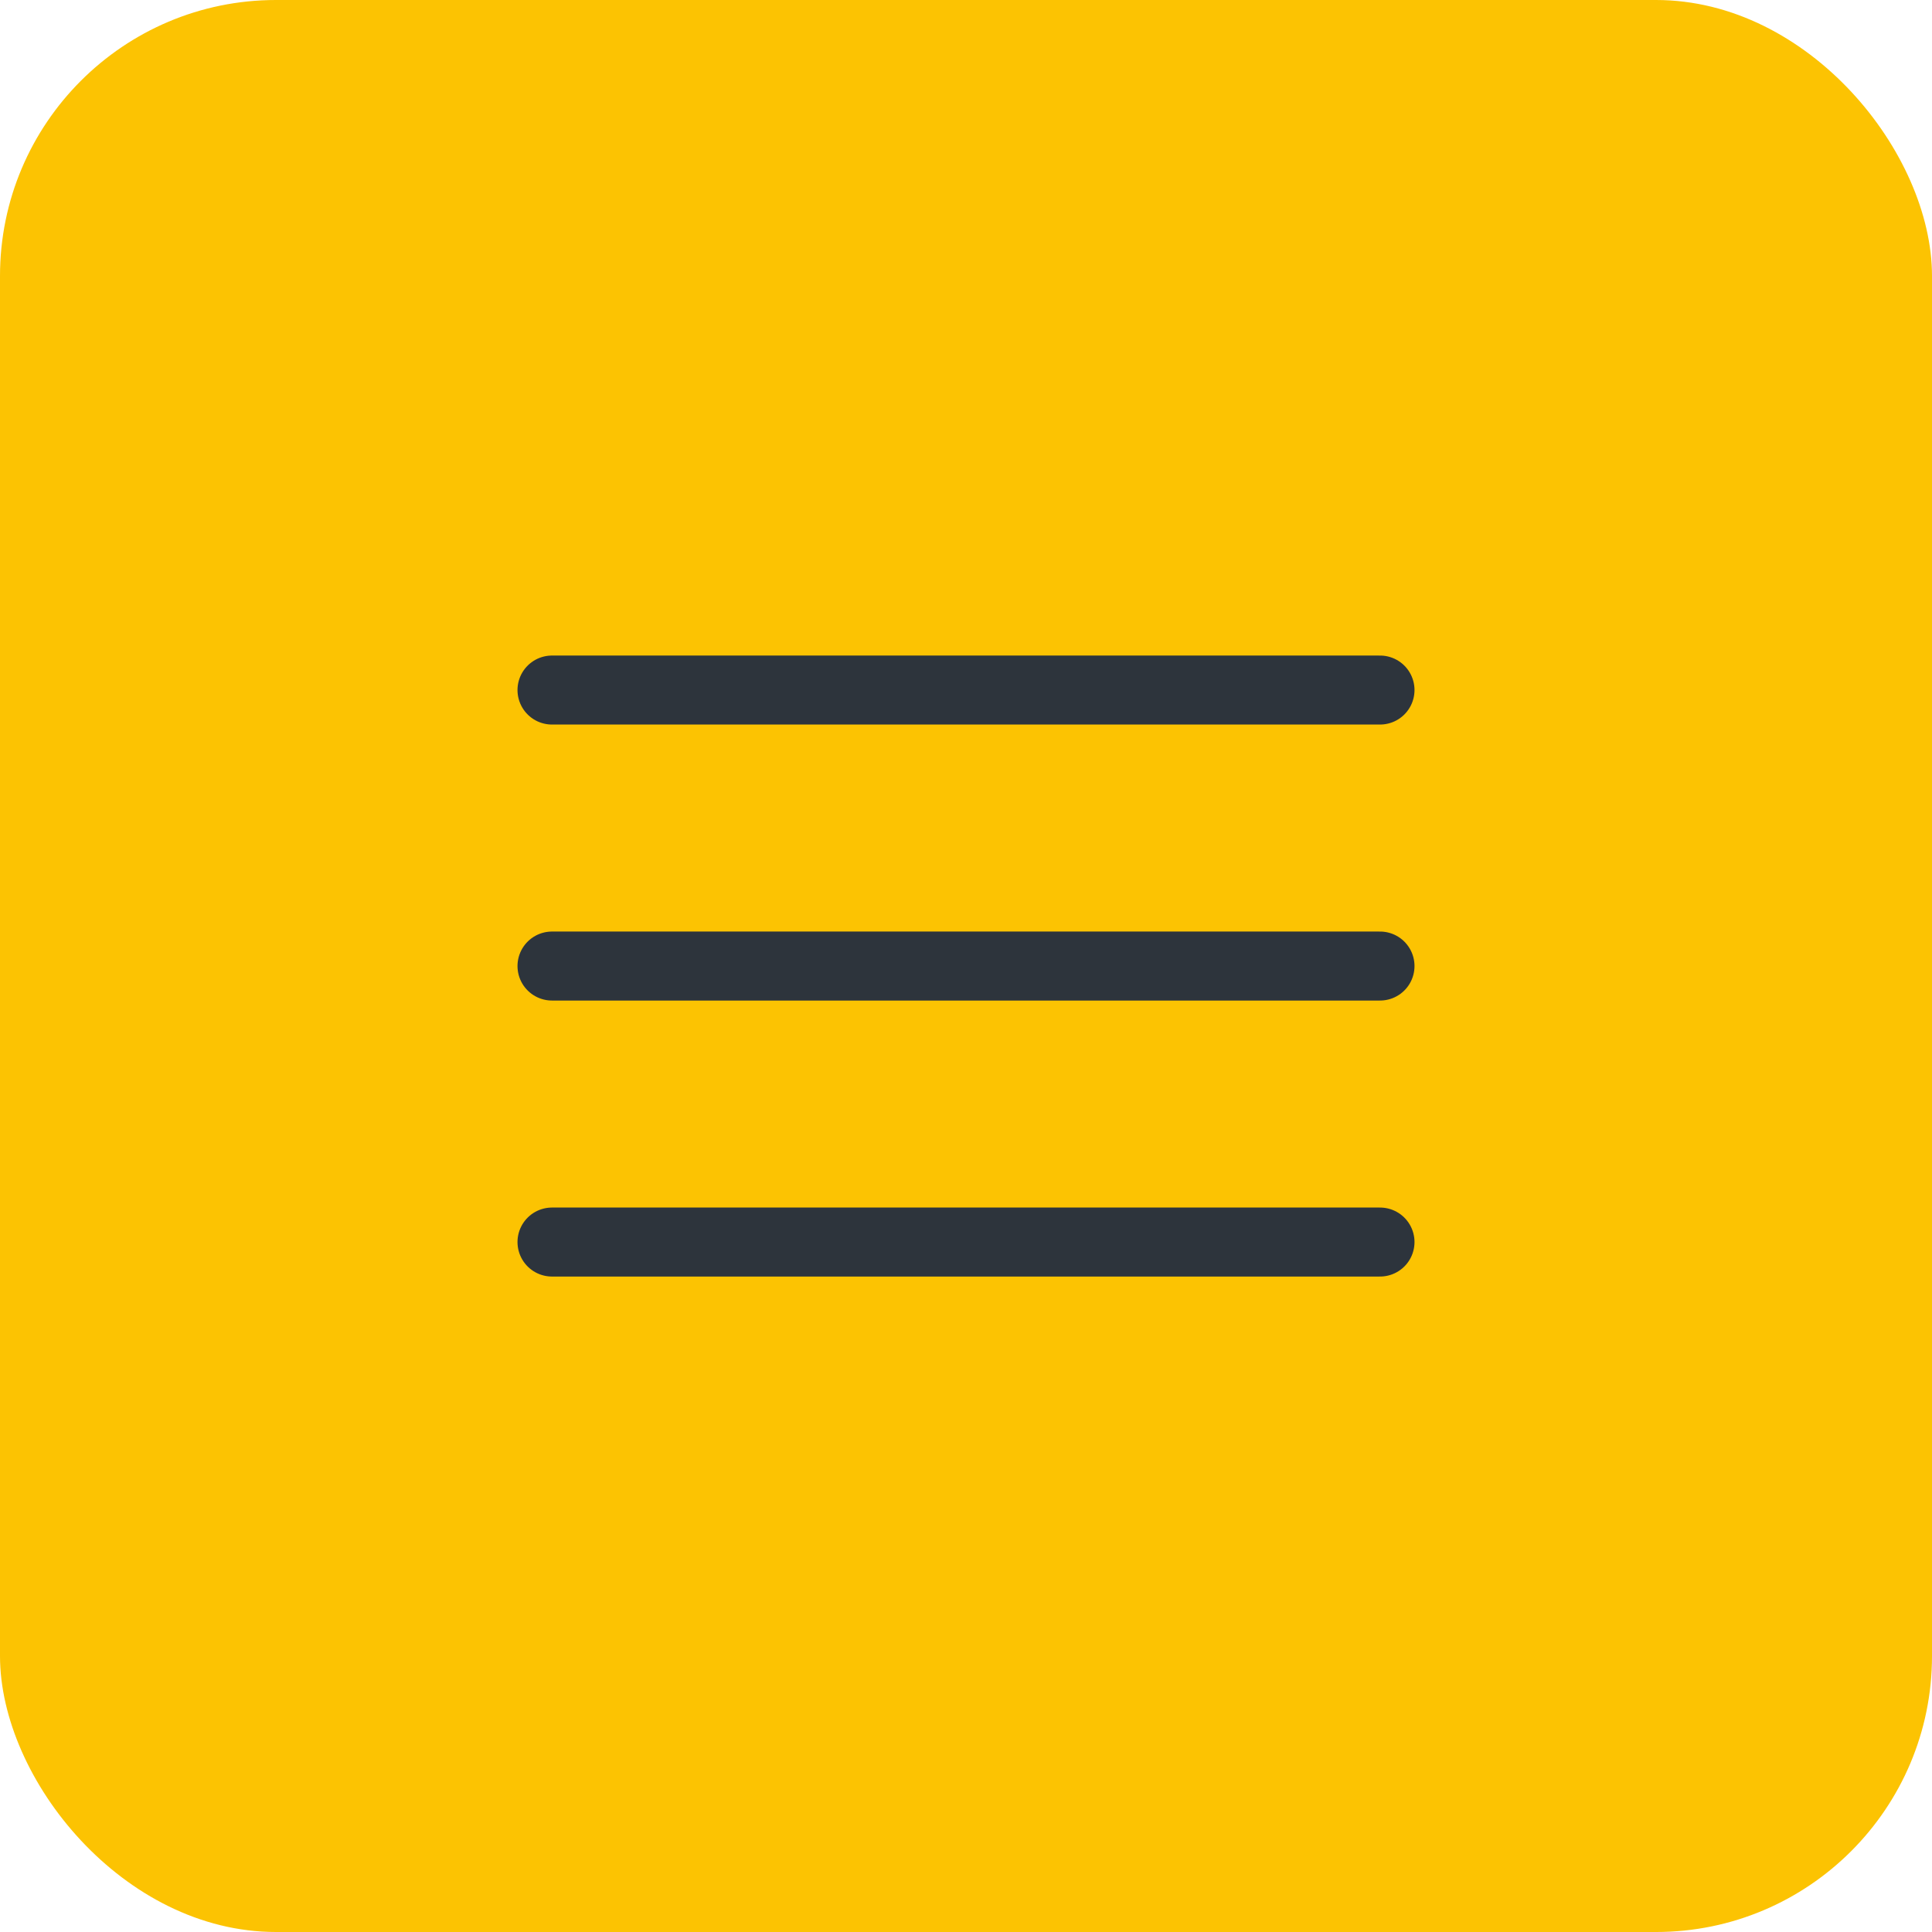 <?xml version="1.0" encoding="UTF-8"?> <svg xmlns="http://www.w3.org/2000/svg" width="42" height="42" viewBox="0 0 42 42" fill="none"><rect width="42" height="42" rx="6" fill="#FCC302"></rect><path d="M12 15.001H30M12 21.001H30M12 27.001H30" stroke="#2D343C" stroke-width="1.5" stroke-linecap="round" stroke-linejoin="round"></path></svg> 